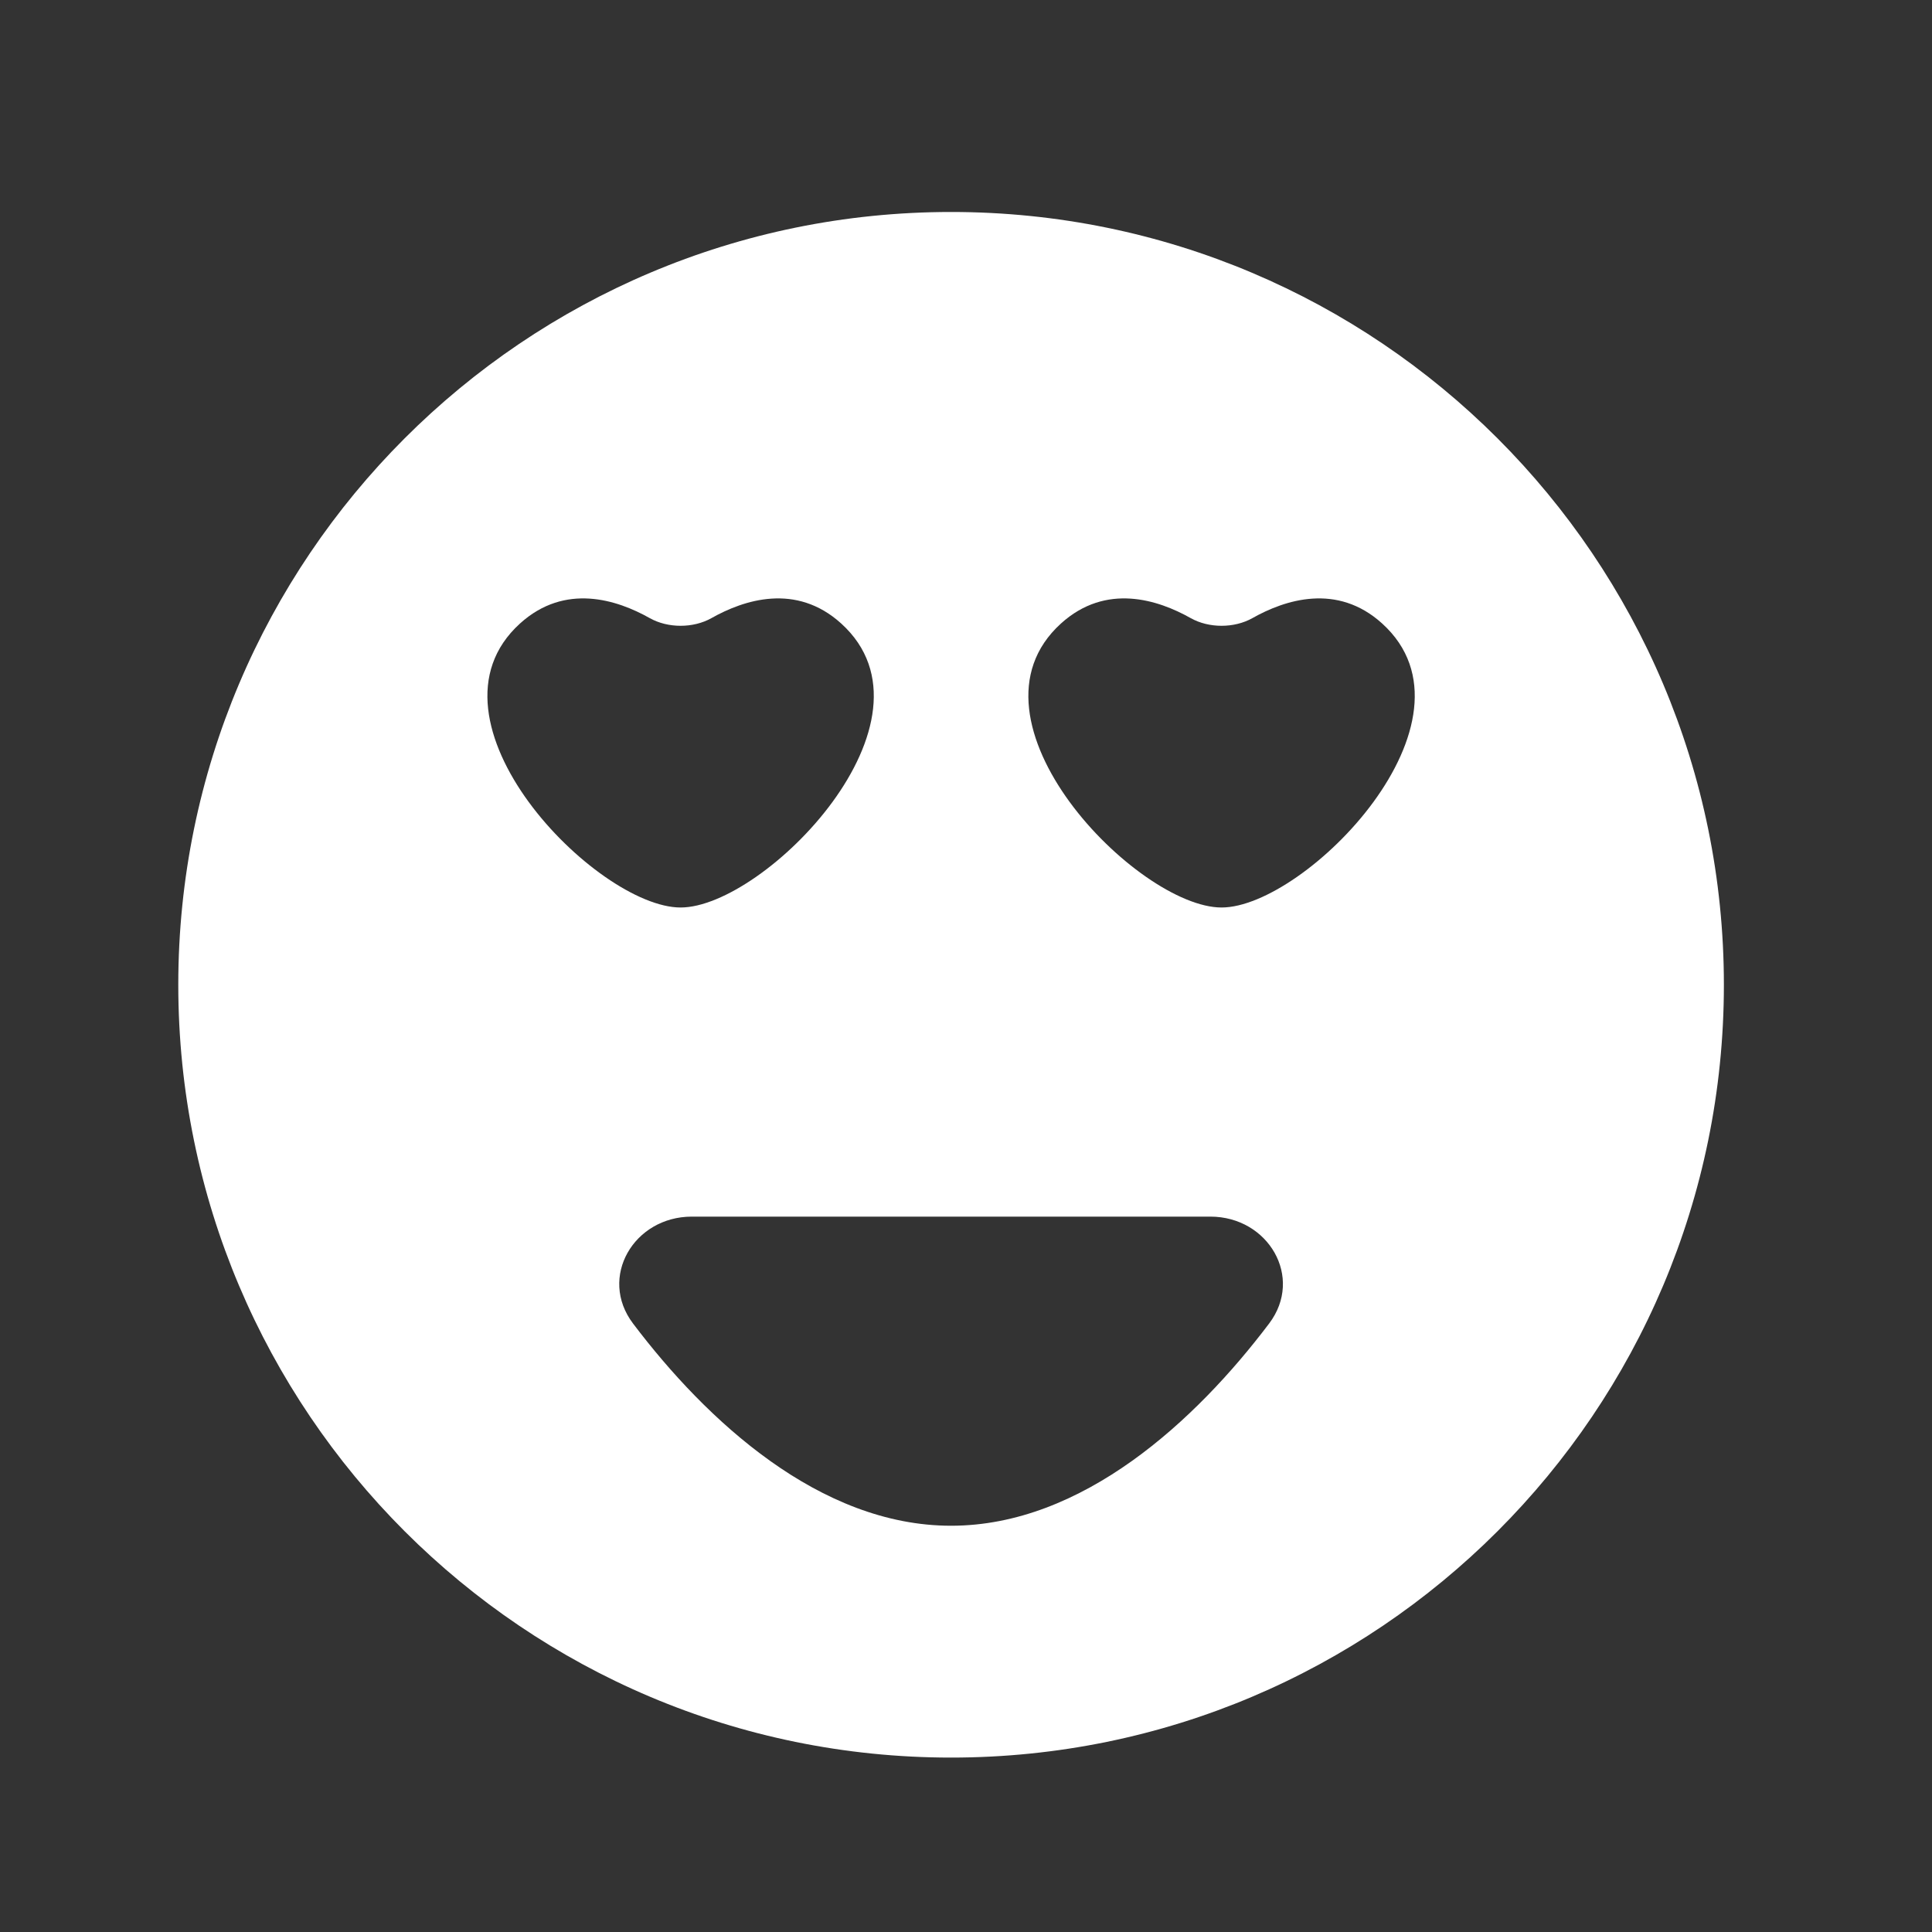 <svg width="25" height="25" viewBox="0 0 25 25" fill="none" xmlns="http://www.w3.org/2000/svg">
<rect x="0" y="0" width="25" height="25" fill="#333333" stroke="none"/>
<path fill-rule="evenodd" clip-rule="evenodd" d="M12.307 22.743C17.83 22.743 22.307 18.266 22.307 12.743C22.307 7.221 17.83 2.743 12.307 2.743C6.784 2.743 2.307 7.221 2.307 12.743C2.307 18.266 6.784 22.743 12.307 22.743ZM9.207 7.998C9.625 7.762 10.301 7.539 10.885 8.068C12.27 9.324 9.894 11.743 8.807 11.743C7.719 11.743 5.344 9.324 6.729 8.068C7.313 7.539 7.988 7.762 8.407 7.998C8.643 8.131 8.971 8.131 9.207 7.998ZM17.885 8.068C17.301 7.539 16.625 7.762 16.207 7.998C15.971 8.131 15.643 8.131 15.407 7.998C14.988 7.762 14.313 7.539 13.729 8.068C12.344 9.324 14.719 11.743 15.807 11.743C16.894 11.743 19.27 9.324 17.885 8.068ZM12.307 19.743C10.606 19.743 9.139 18.38 8.192 17.127C7.739 16.529 8.202 15.743 8.952 15.743H15.662C16.412 15.743 16.875 16.529 16.422 17.127C15.475 18.38 14.008 19.743 12.307 19.743Z" fill="white"/>
</svg>
